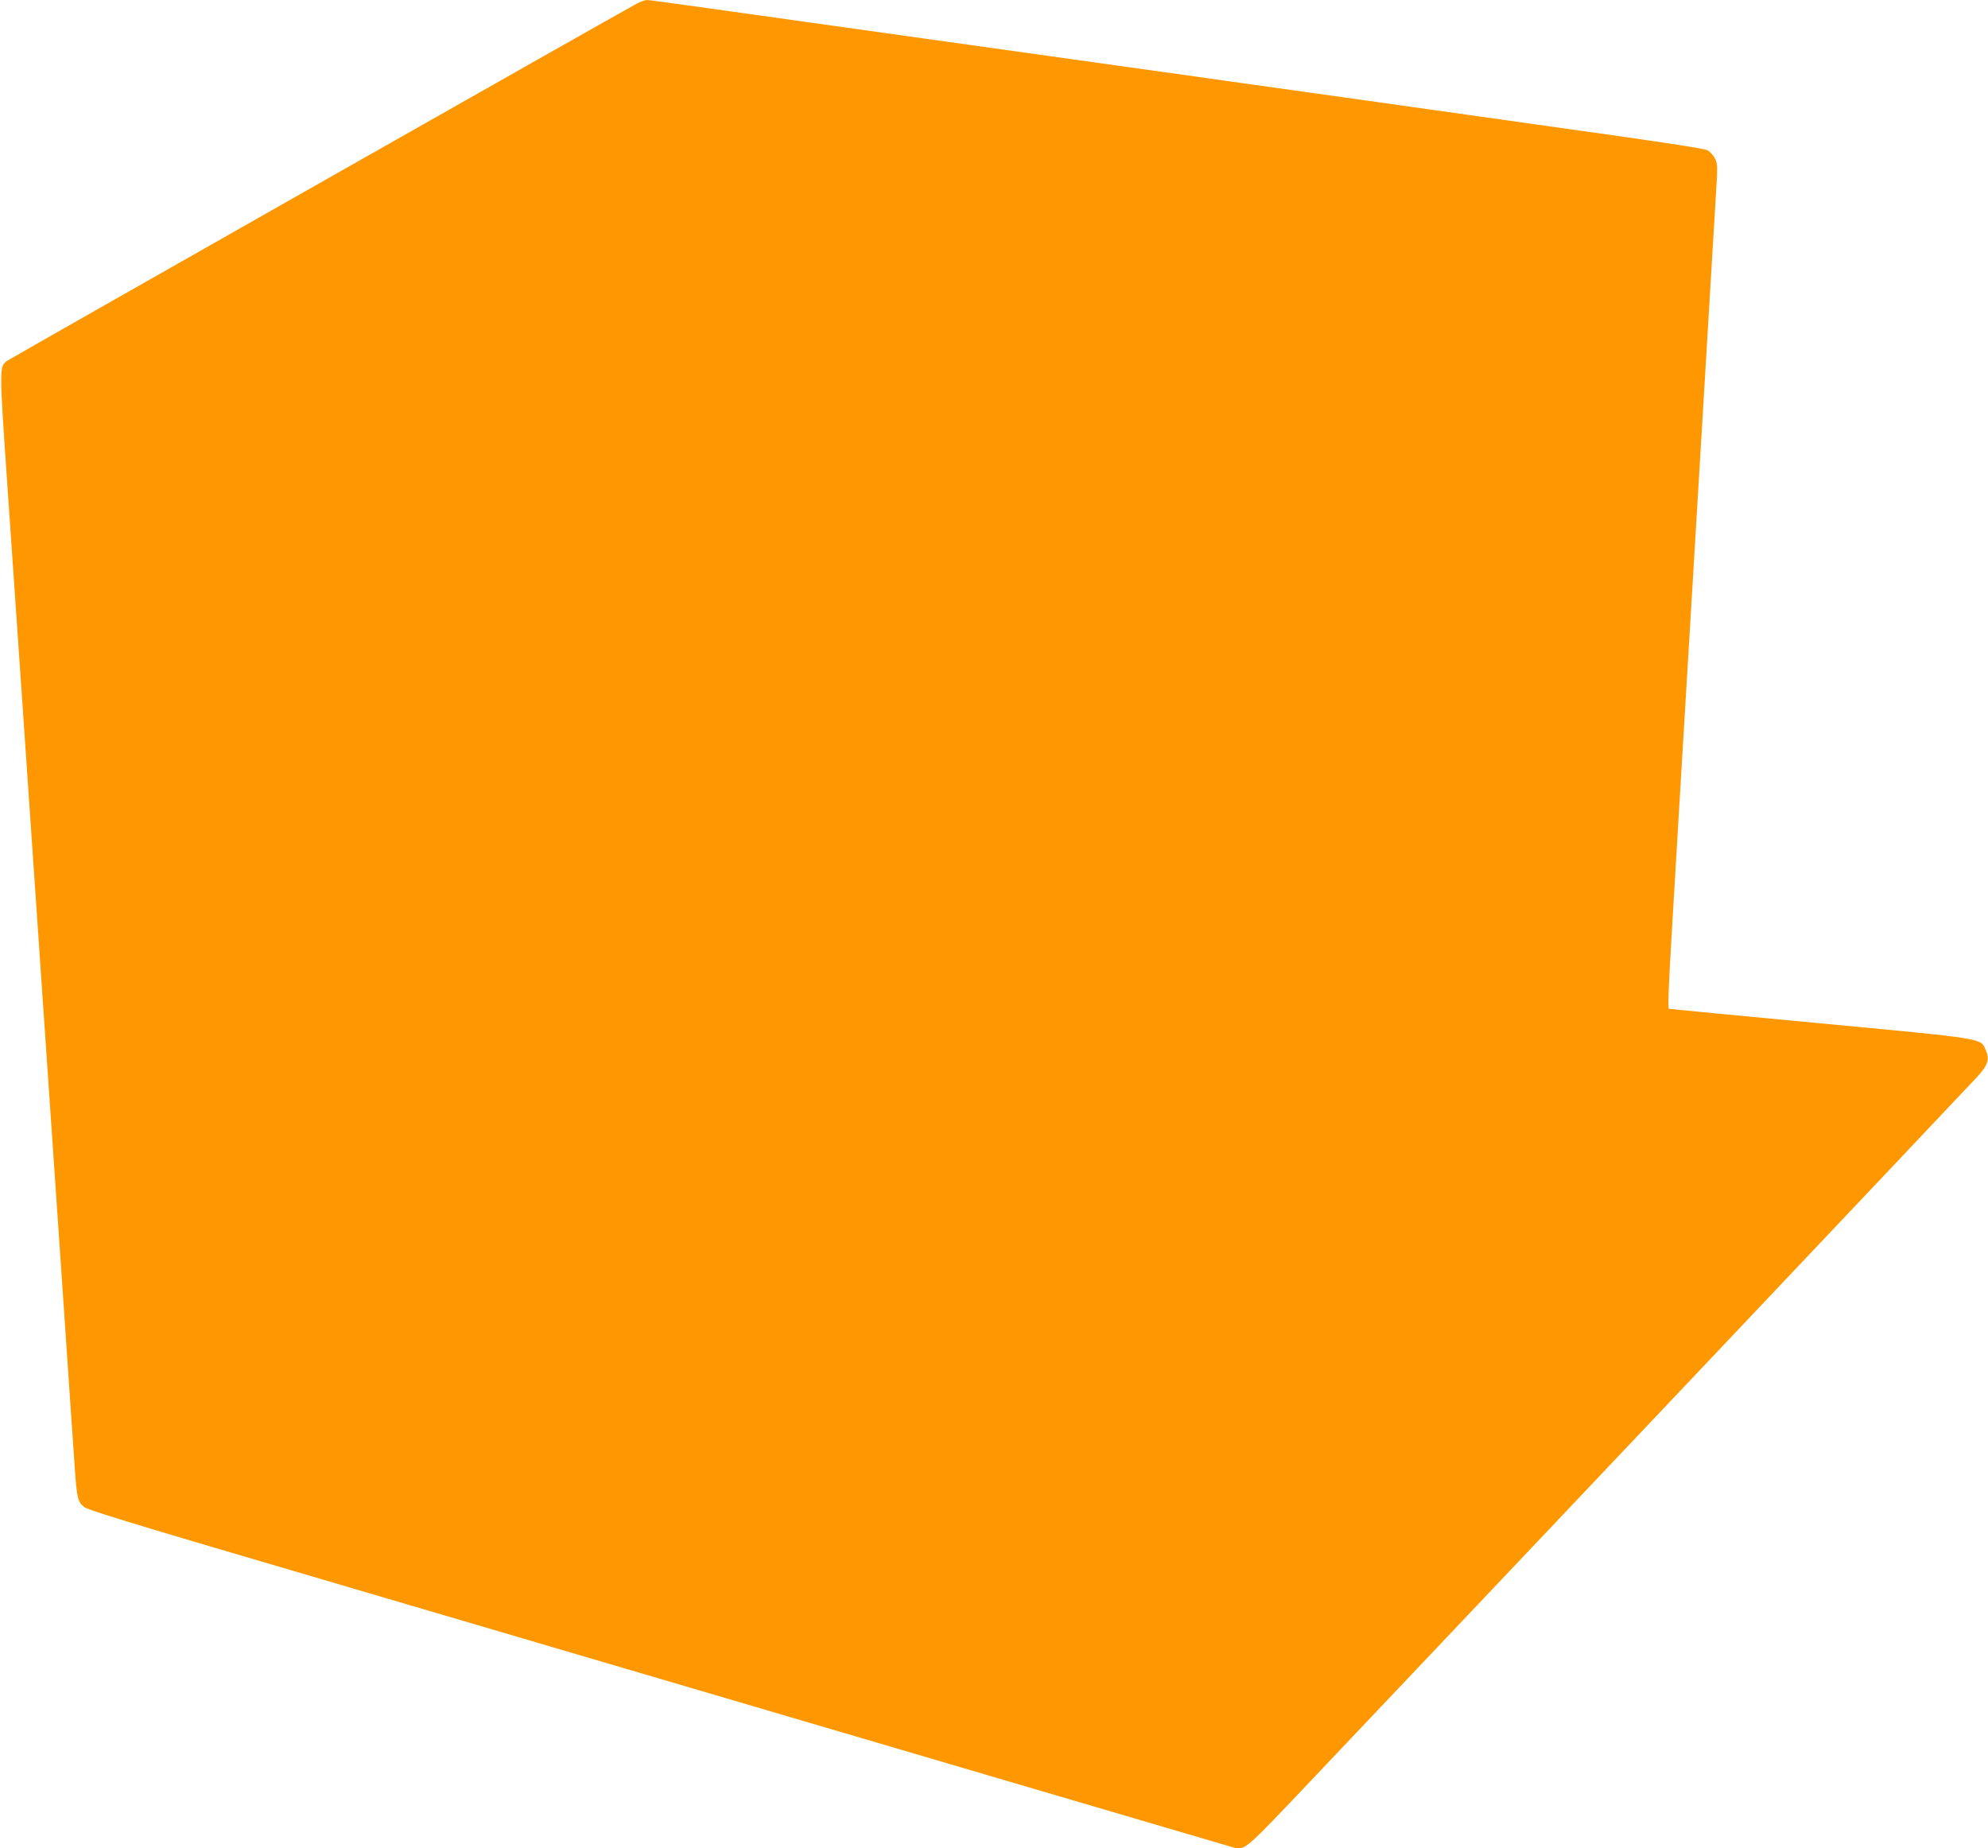 <?xml version="1.0" standalone="no"?>
<!DOCTYPE svg PUBLIC "-//W3C//DTD SVG 20010904//EN"
 "http://www.w3.org/TR/2001/REC-SVG-20010904/DTD/svg10.dtd">
<svg version="1.0" xmlns="http://www.w3.org/2000/svg"
 width="1280pt" height="1190pt" viewBox="0 0 1280 1190"
 preserveAspectRatio="xMidYMid meet">
<g transform="translate(0,1190) scale(0.1,-0.1)"
fill="#ff9800" stroke="none">
<path d="M4099 11876 c-106 -56 -4027 -2281 -4051 -2298 -53 -37 -53 -38 -4
-753 25 -363 73 -1055 106 -1537 33 -483 87 -1271 120 -1750 33 -480 91 -1334
130 -1898 38 -564 75 -1097 81 -1185 13 -198 20 -228 62 -259 23 -17 258 -90
837 -261 827 -243 2739 -806 5162 -1519 757 -223 1388 -408 1402 -412 73 -18
68 -22 528 464 1166 1229 4210 4445 4260 4500 67 73 80 113 53 172 -34 76 8
70 -1065 171 -531 50 -970 92 -975 94 -7 2 -1 154 17 456 15 250 36 607 47
794 21 349 83 1378 171 2853 27 460 57 949 65 1085 15 237 15 251 -2 285 -10
20 -31 44 -48 54 -22 12 -291 53 -965 147 -514 72 -964 136 -1000 141 -36 5
-292 41 -570 80 -278 39 -534 75 -570 80 -36 5 -292 42 -570 80 -278 39 -759
106 -1070 150 -311 44 -792 111 -1070 150 -278 39 -615 86 -749 105 -135 19
-255 35 -266 35 -12 0 -42 -11 -66 -24z"/>
</g>
</svg>
